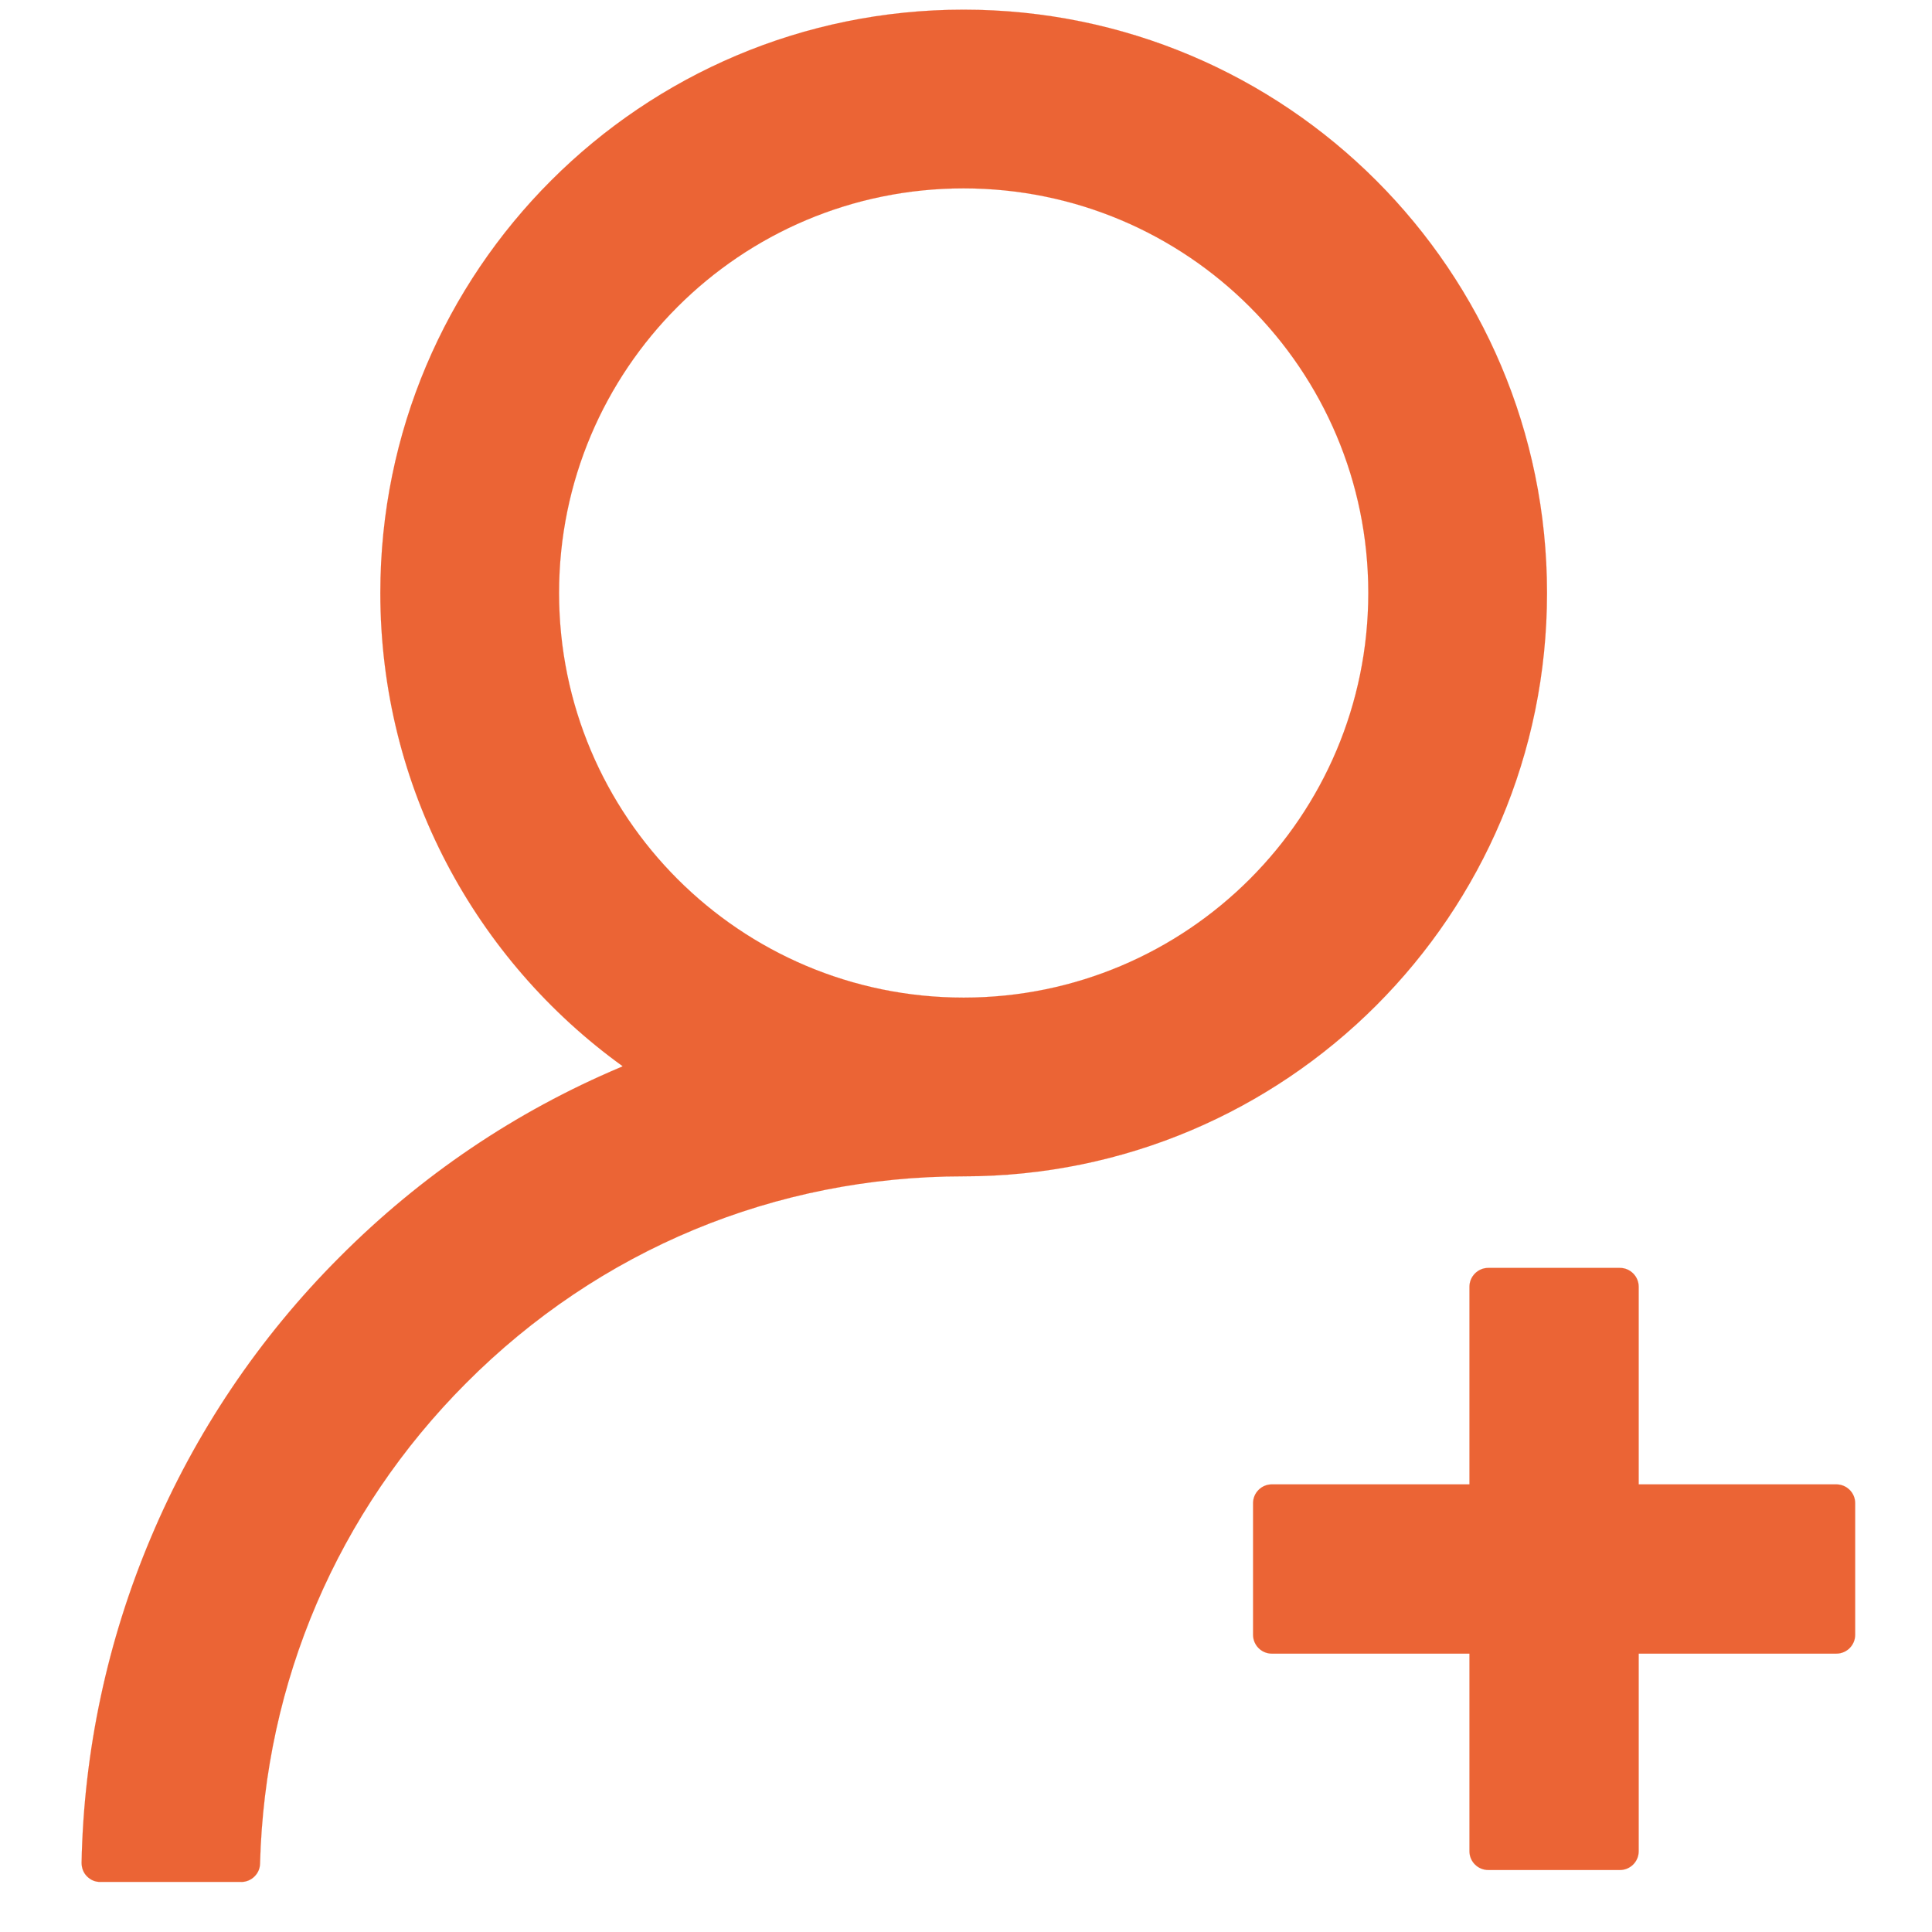 <svg width="22" height="22" viewBox="0 0 22 22" fill="none" xmlns="http://www.w3.org/2000/svg">
<path d="M7.089 12.142L7.089 12.141L7.089 12.141L7.09 12.141C5.419 10.936 4.331 8.97 4.331 6.752C4.331 3.083 7.304 0.11 10.973 0.11C14.643 0.11 17.616 3.083 17.616 6.752C17.616 10.422 14.643 13.395 10.973 13.395C8.83 13.395 6.821 14.23 5.308 15.749C3.843 17.217 3.015 19.154 2.961 21.222C2.959 21.337 2.862 21.43 2.748 21.43H1.143C1.115 21.43 1.086 21.425 1.06 21.414C1.034 21.403 1.01 21.386 0.99 21.366C0.97 21.346 0.954 21.321 0.944 21.295C0.934 21.268 0.929 21.24 0.929 21.211C0.954 19.939 1.222 18.684 1.717 17.512C2.22 16.316 2.952 15.229 3.87 14.312C4.794 13.385 5.868 12.659 7.066 12.153L7.066 12.153C7.067 12.152 7.069 12.151 7.071 12.151C7.072 12.15 7.074 12.149 7.076 12.149C7.08 12.147 7.084 12.145 7.09 12.142L7.089 12.142ZM6.366 6.752C6.366 9.297 8.428 11.36 10.973 11.36C13.518 11.36 15.581 9.297 15.581 6.752C15.581 4.207 13.518 2.145 10.973 2.145C8.428 2.145 6.366 4.207 6.366 6.752ZM18.661 16.903H20.911C21.029 16.903 21.125 16.999 21.125 17.116V18.616C21.125 18.734 21.029 18.83 20.911 18.83H18.661V18.831H18.66V21.081C18.66 21.198 18.564 21.294 18.447 21.294H16.947C16.829 21.294 16.733 21.198 16.733 21.081V18.831H16.732V18.83H14.482C14.365 18.83 14.269 18.734 14.269 18.616V17.116C14.269 16.999 14.365 16.903 14.482 16.903H16.732V16.902H16.733V14.652C16.733 14.535 16.829 14.438 16.947 14.438H18.447C18.564 14.438 18.66 14.535 18.66 14.652V16.902H18.661V16.903Z" fill="#EB6435" stroke="#EB6435" stroke-width="0.001"/>
</svg>

